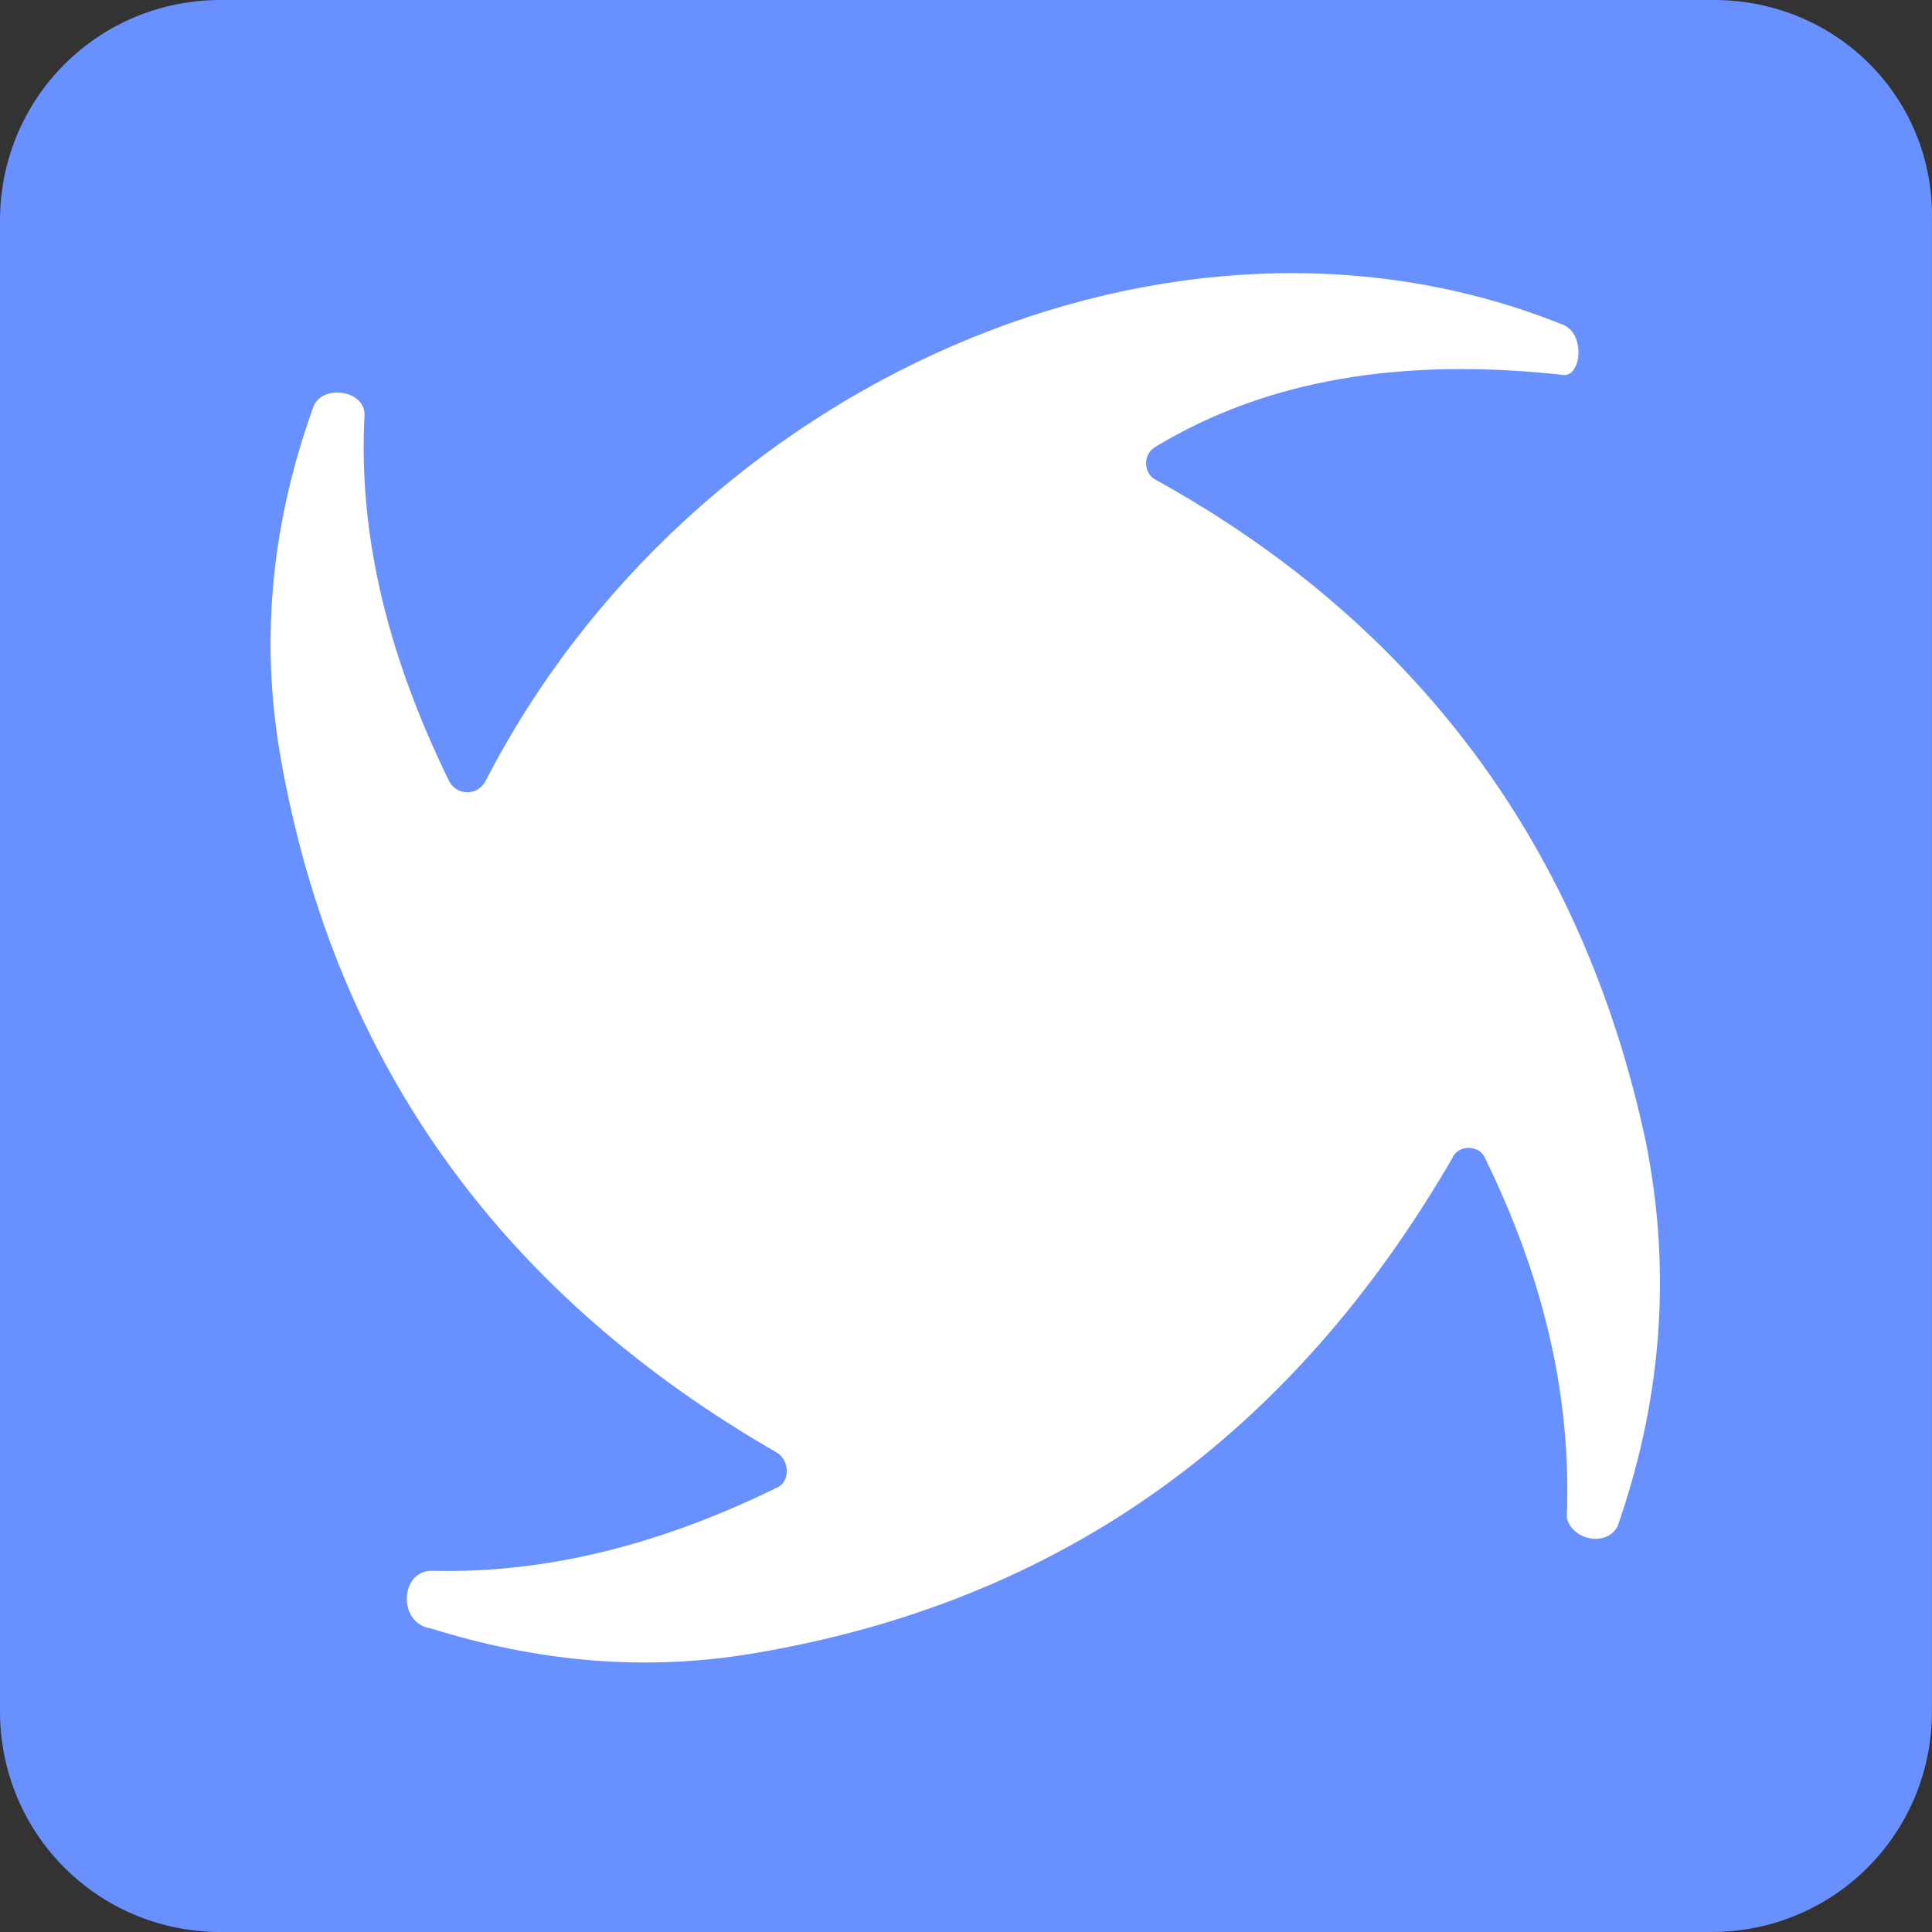 <?xml version="1.0" encoding="UTF-8"?> <svg xmlns="http://www.w3.org/2000/svg" width="501" height="501" viewBox="0 0 501 501" fill="none"><rect x="0" y="0" width="501" height="501" fill="#333333" stroke="none"/><path d="M444.457 0H57.235C25.438 0 0 25.439 0 57.237V443.763C0 475.561 25.438 501 57.235 501H443.75C475.548 501 500.986 475.561 500.986 443.763V57.237C501.692 25.439 476.254 0 444.457 0Z" fill="#6990FF"></path><path d="M406.285 393.408C407.589 361.095 399.825 330.415 385.095 300.315C383.682 296.782 378.029 296.782 376.616 300.315C335.633 370.978 276.278 415.496 194.311 428.922C165.878 433.564 138.397 430.582 111.87 422.323C102.996 421.067 103.713 407.34 111.905 407.34C142.789 408.139 172.613 399.894 201.377 385.817C204.91 384.404 204.91 378.751 201.377 376.631C131.423 336.353 86.906 276.996 72.774 196.441C67.114 164.365 70.97 133.969 81.352 105.252C83.668 99.728 94.53 101.085 94.53 107.522C92.795 139.985 101.201 171.393 116.584 202.8C118.704 206.334 123.65 206.334 125.77 202.8C178.867 99.327 304.1 43.728 404.81 84.019C411.165 85.985 410.207 97.259 405.679 97.259C363.234 92.537 328.268 98.548 299.596 115.885C296.063 118.005 296.769 122.951 299.596 124.365C367.43 161.816 410.533 219.759 426.785 296.075C433.78 331.051 430.474 364.31 419.442 395.852C416.484 401.312 407.403 399.279 406.285 393.408Z" fill="white"></path></svg> 